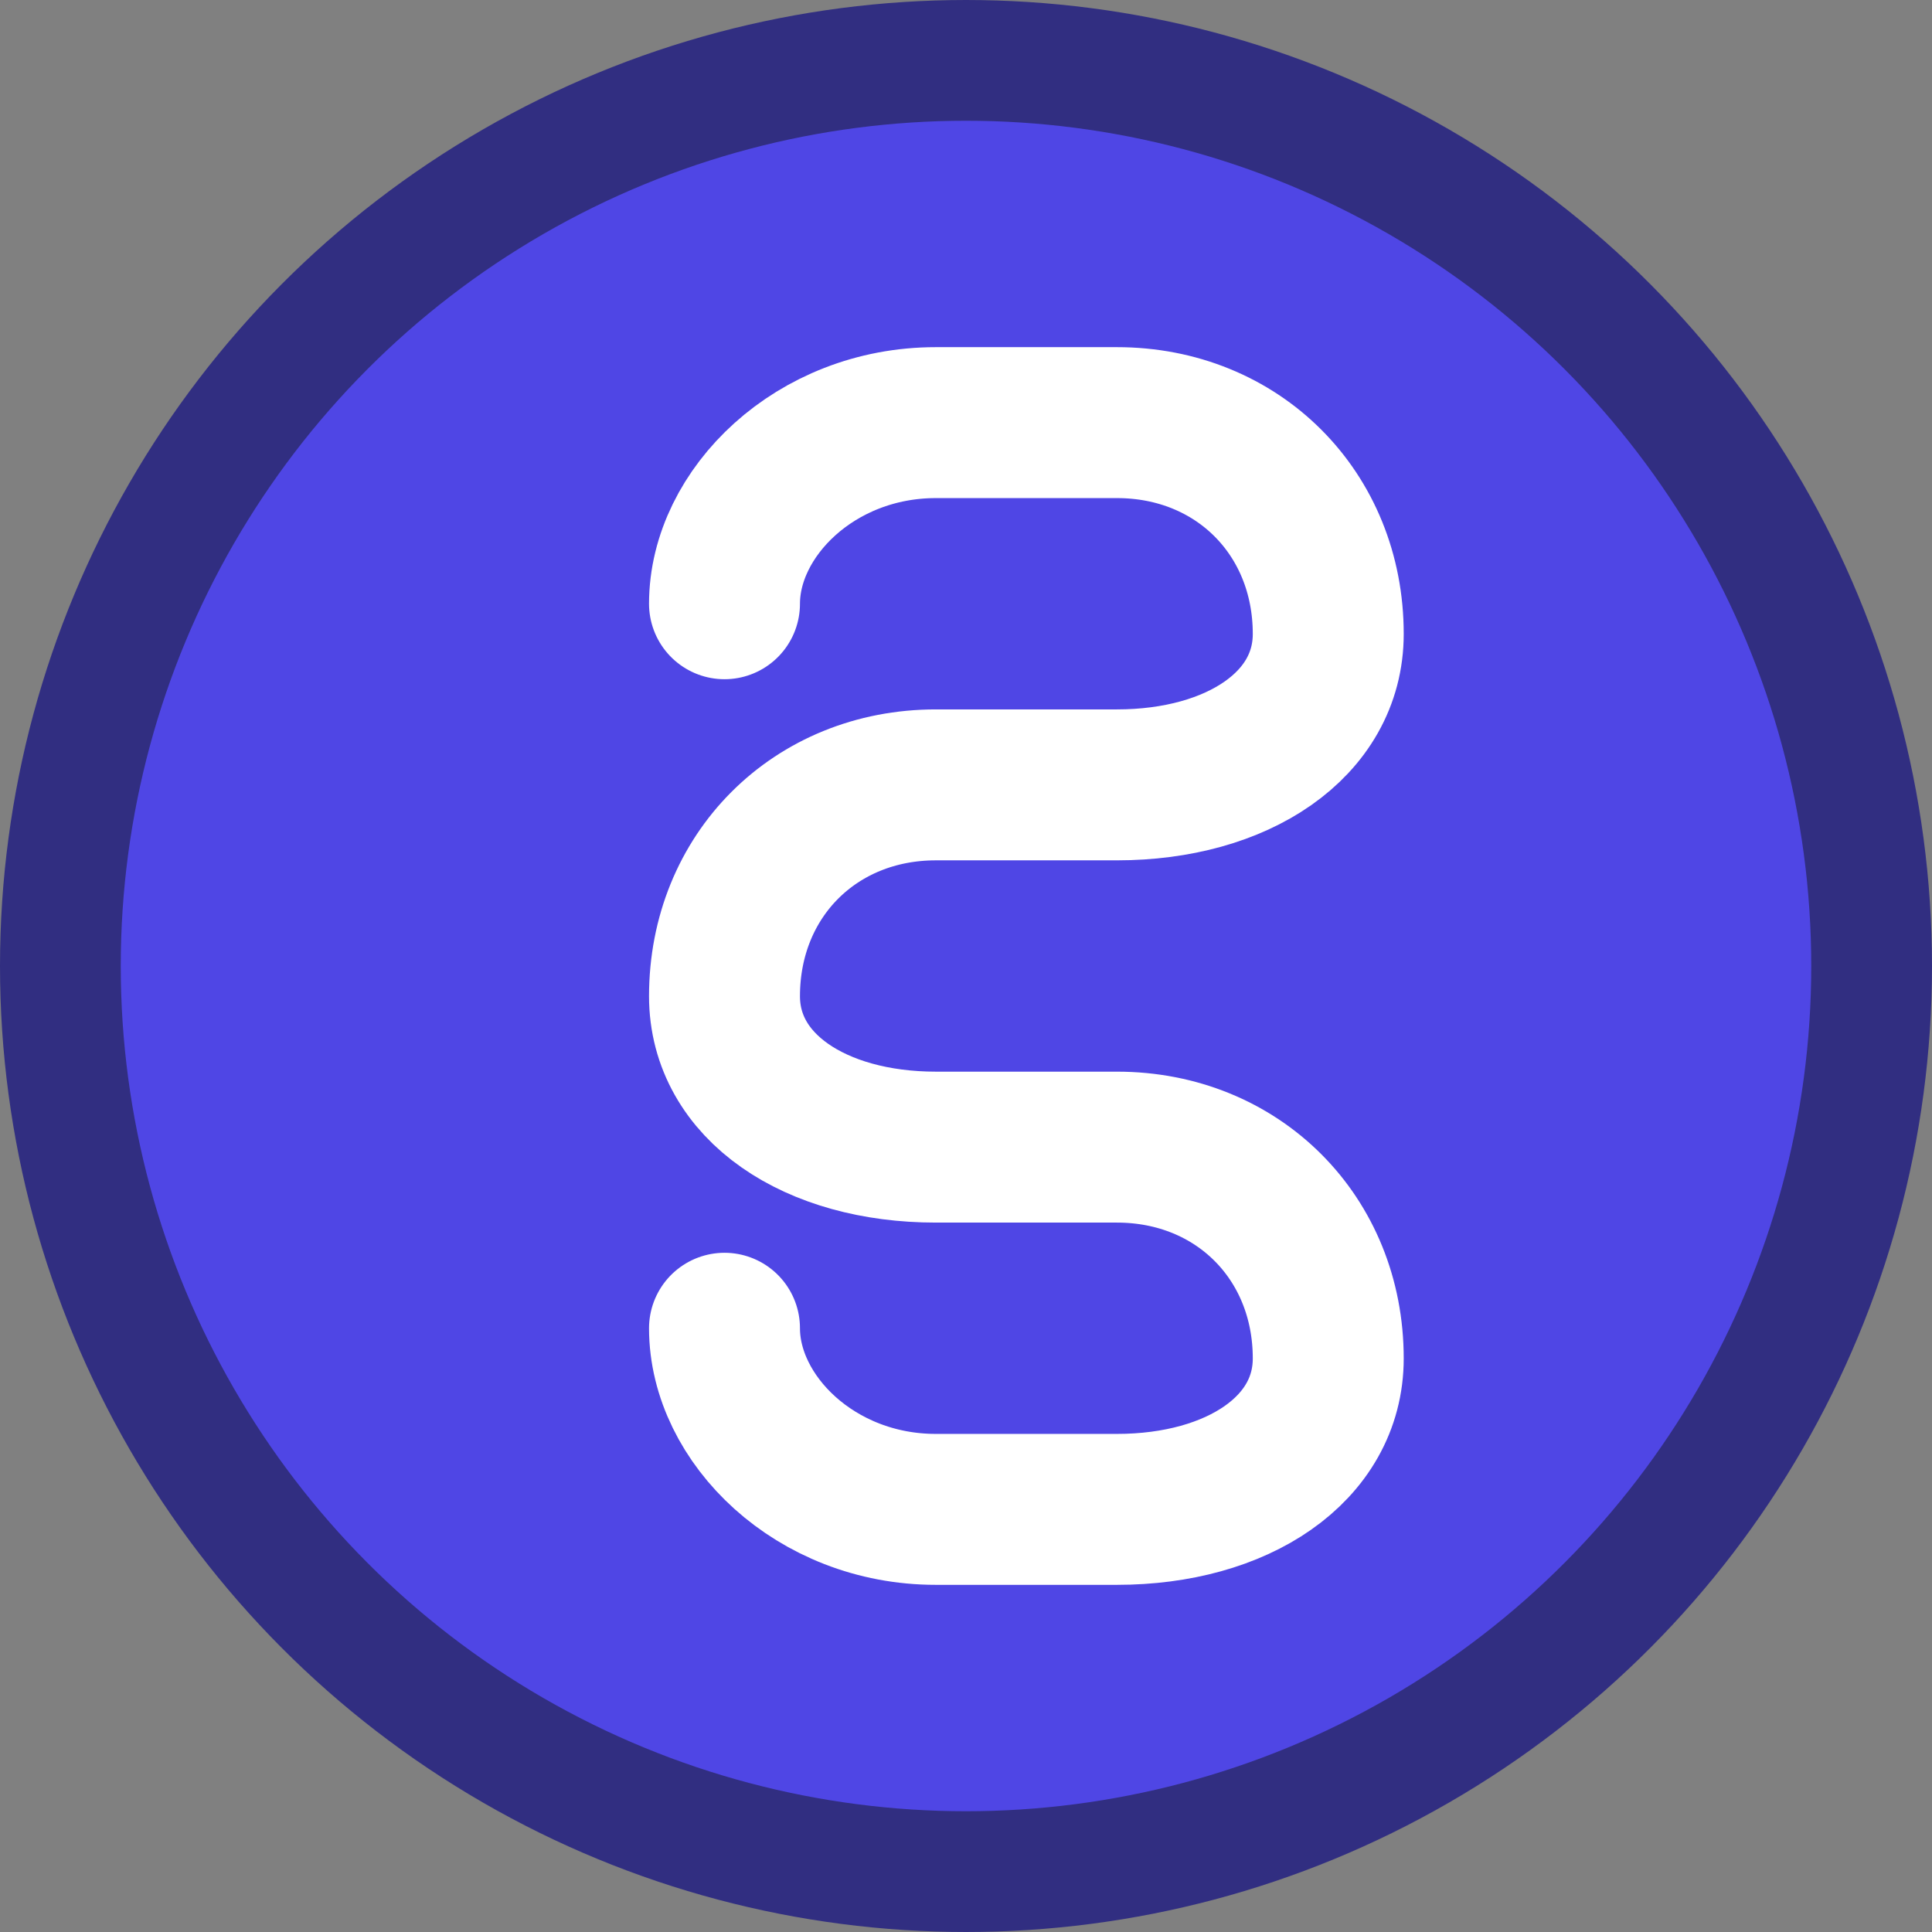<svg xmlns="http://www.w3.org/2000/svg" viewBox="0 0 32 32" width="32" height="32">
  <rect x="0" y="0" width="32" height="32" fill="#808080" stroke="none"/>
  <!-- Background circle -->
  <circle cx="16" cy="16" r="15" fill="#4F46E5" stroke="#312E81" stroke-width="2"/>
  
  <!-- Letter S -->
  <path d="M 12 10 
           C 12 8.5, 13.5 7, 15.5 7
           L 18.5 7
           C 20.5 7, 22 8.5, 22 10.5
           C 22 12, 20.5 13, 18.5 13
           L 15.5 13
           C 13.5 13, 12 14.5, 12 16.5
           C 12 18, 13.5 19, 15.5 19
           L 18.5 19
           C 20.5 19, 22 20.5, 22 22.5
           C 22 24, 20.5 25, 18.5 25
           L 15.5 25
           C 13.5 25, 12 23.5, 12 22" 
        fill="none" 
        stroke="white" 
        stroke-width="2.5" 
        stroke-linecap="round"/>
</svg> 